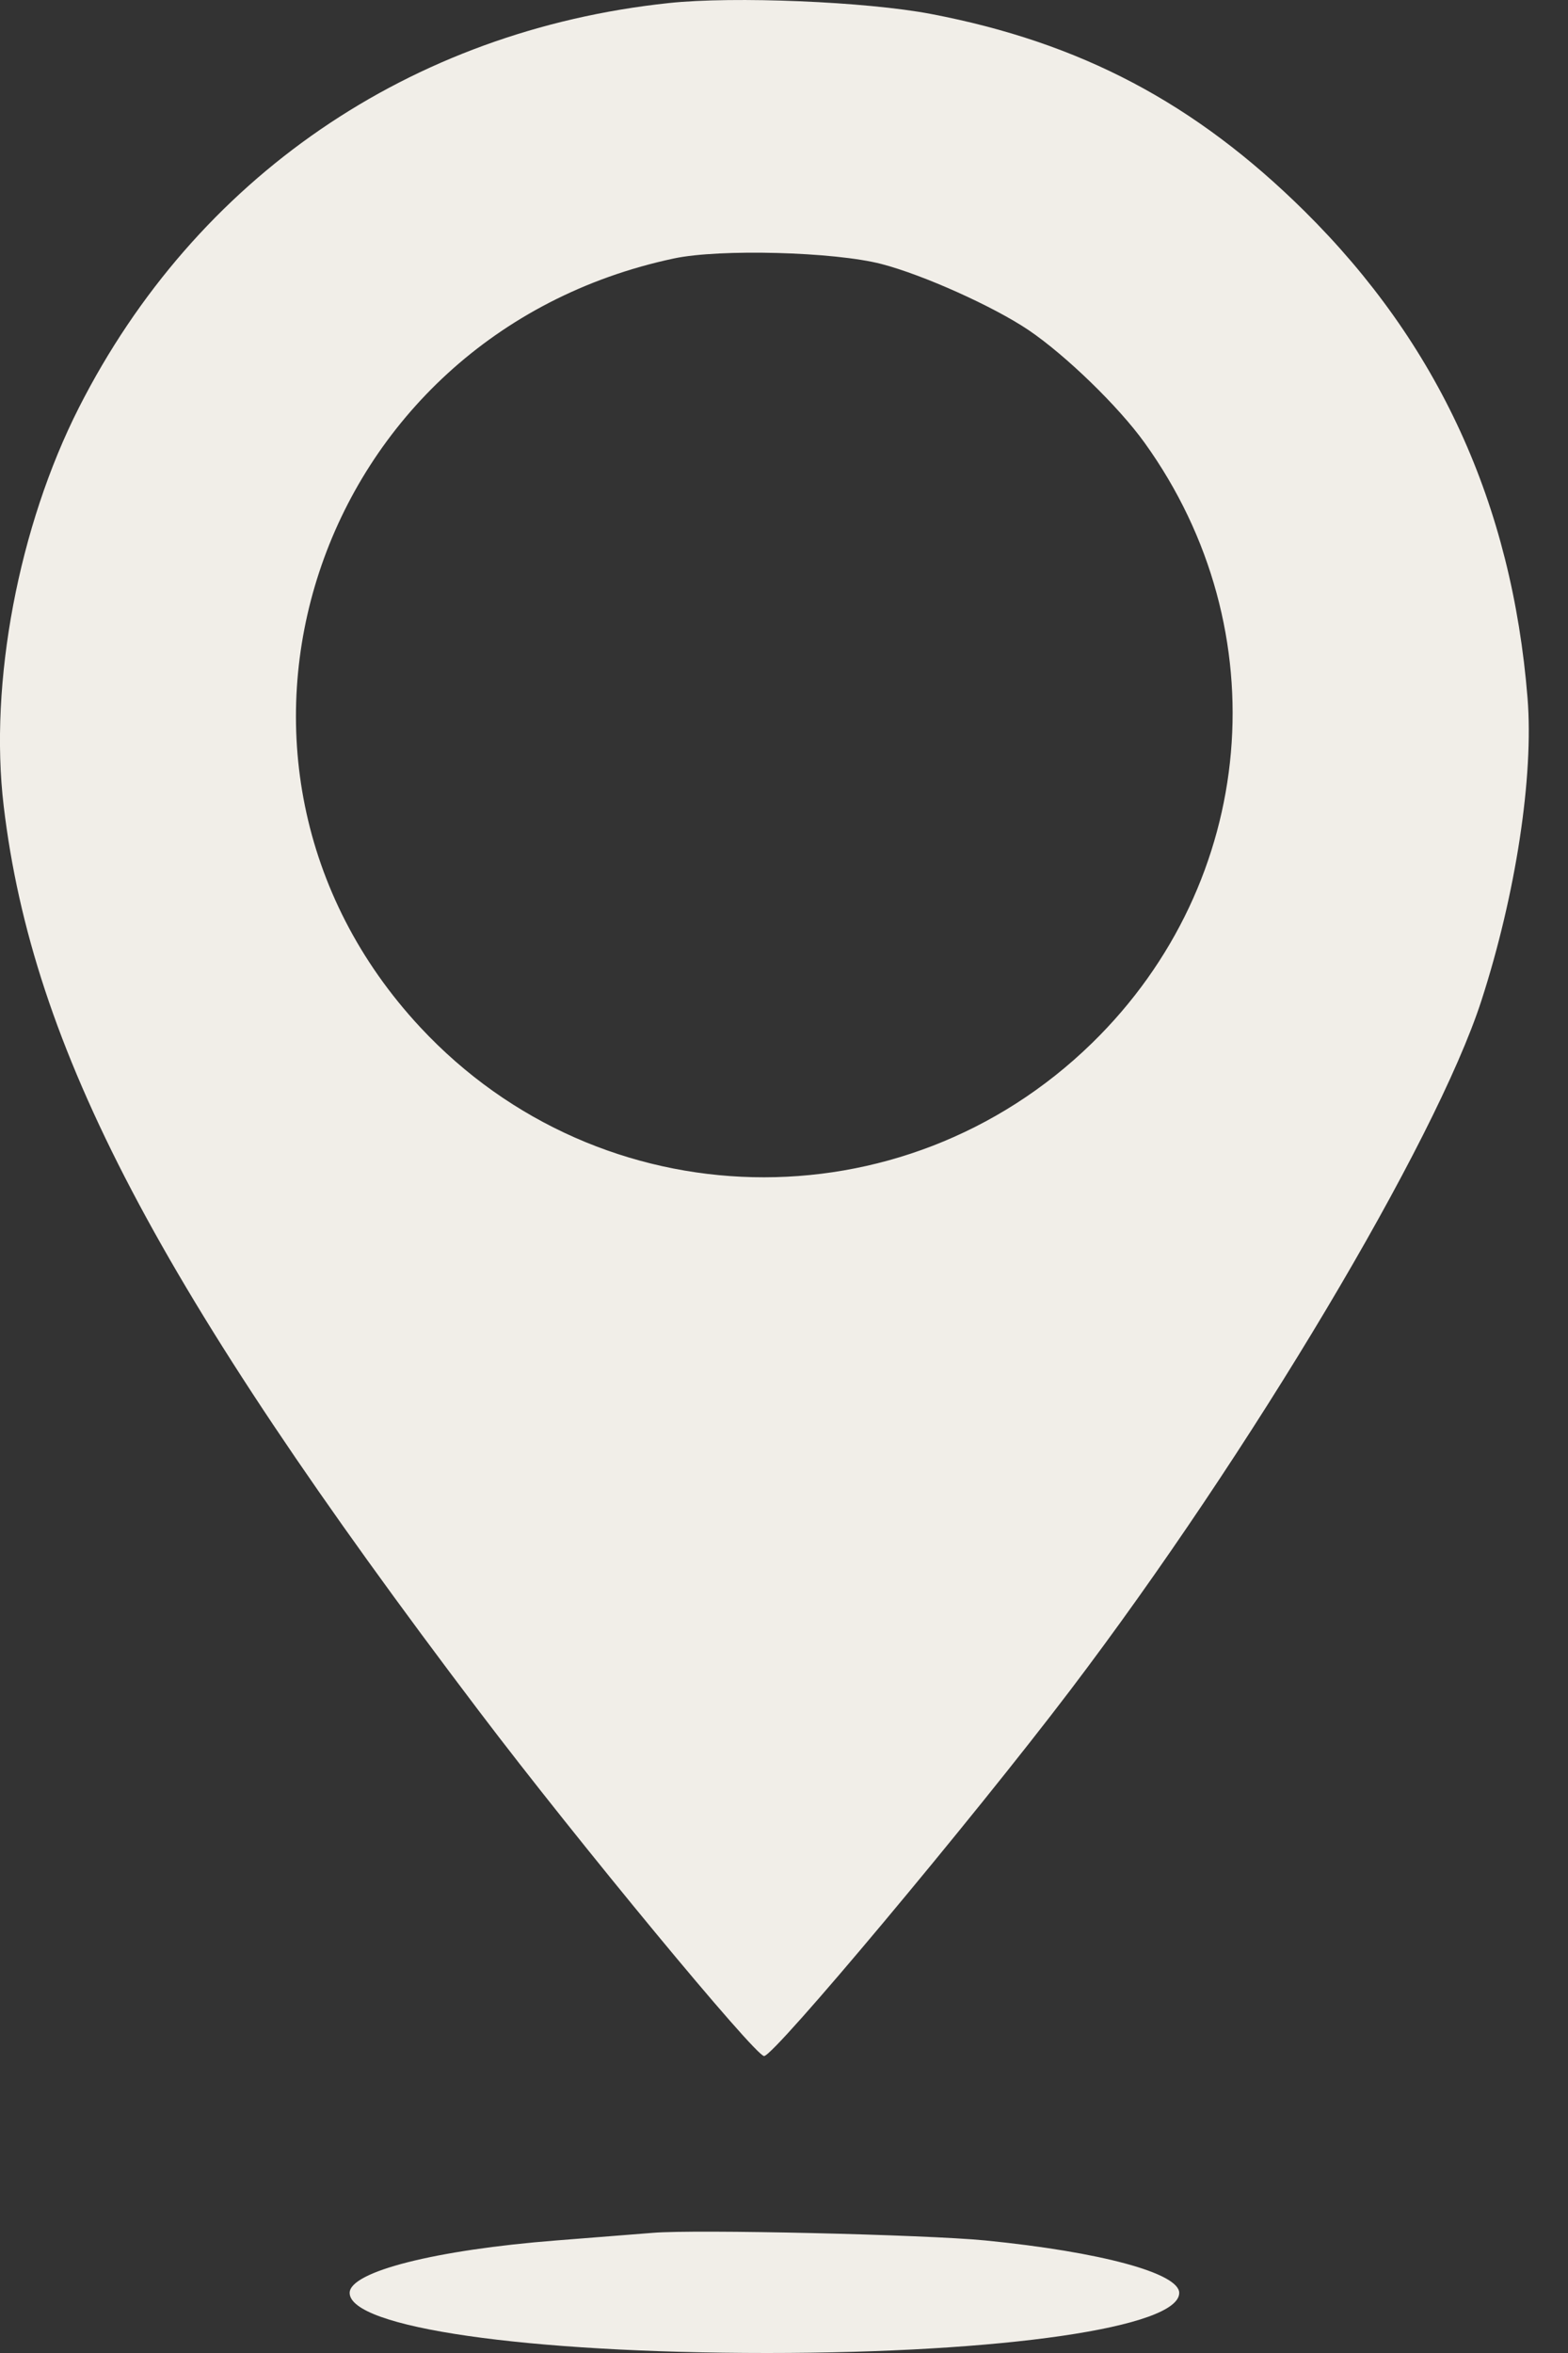 <?xml version="1.0" encoding="UTF-8"?> <svg xmlns="http://www.w3.org/2000/svg" width="20" height="30" viewBox="0 0 20 30" fill="none"><rect x="0" y="0" width="20" height="30" fill="#333333" stroke="none"/> <path fill-rule="evenodd" clip-rule="evenodd" d="M8.53 0.039C5.23 0.389 2.497 2.263 1.007 5.196C0.237 6.713 -0.14 8.704 0.047 10.276C0.414 13.365 2.018 16.419 6.112 21.819C7.368 23.477 9.632 26.214 9.746 26.214C9.875 26.214 12.397 23.201 13.651 21.55C15.944 18.53 18.31 14.564 18.895 12.759C19.334 11.404 19.564 9.898 19.484 8.901C19.285 6.427 18.348 4.383 16.638 2.691C15.244 1.313 13.783 0.542 11.874 0.178C11.053 0.021 9.36 -0.05 8.53 0.039ZM11.243 3.366C11.775 3.504 12.672 3.907 13.12 4.209C13.594 4.53 14.267 5.182 14.6 5.646C16.319 8.036 16.038 11.241 13.93 13.298C11.513 15.657 7.661 15.567 5.361 13.098C2.206 9.71 4.001 4.271 8.597 3.295C9.18 3.171 10.643 3.21 11.243 3.366ZM8.326 28.468C8.158 28.482 7.605 28.525 7.097 28.565C5.555 28.685 4.46 28.963 4.46 29.234C4.46 29.676 6.717 30 9.784 30C12.799 30 15.041 29.673 15.041 29.234C15.041 28.982 14.037 28.71 12.566 28.565C11.797 28.49 8.869 28.422 8.326 28.468Z" fill="#F1EEE8"></path> </svg> 